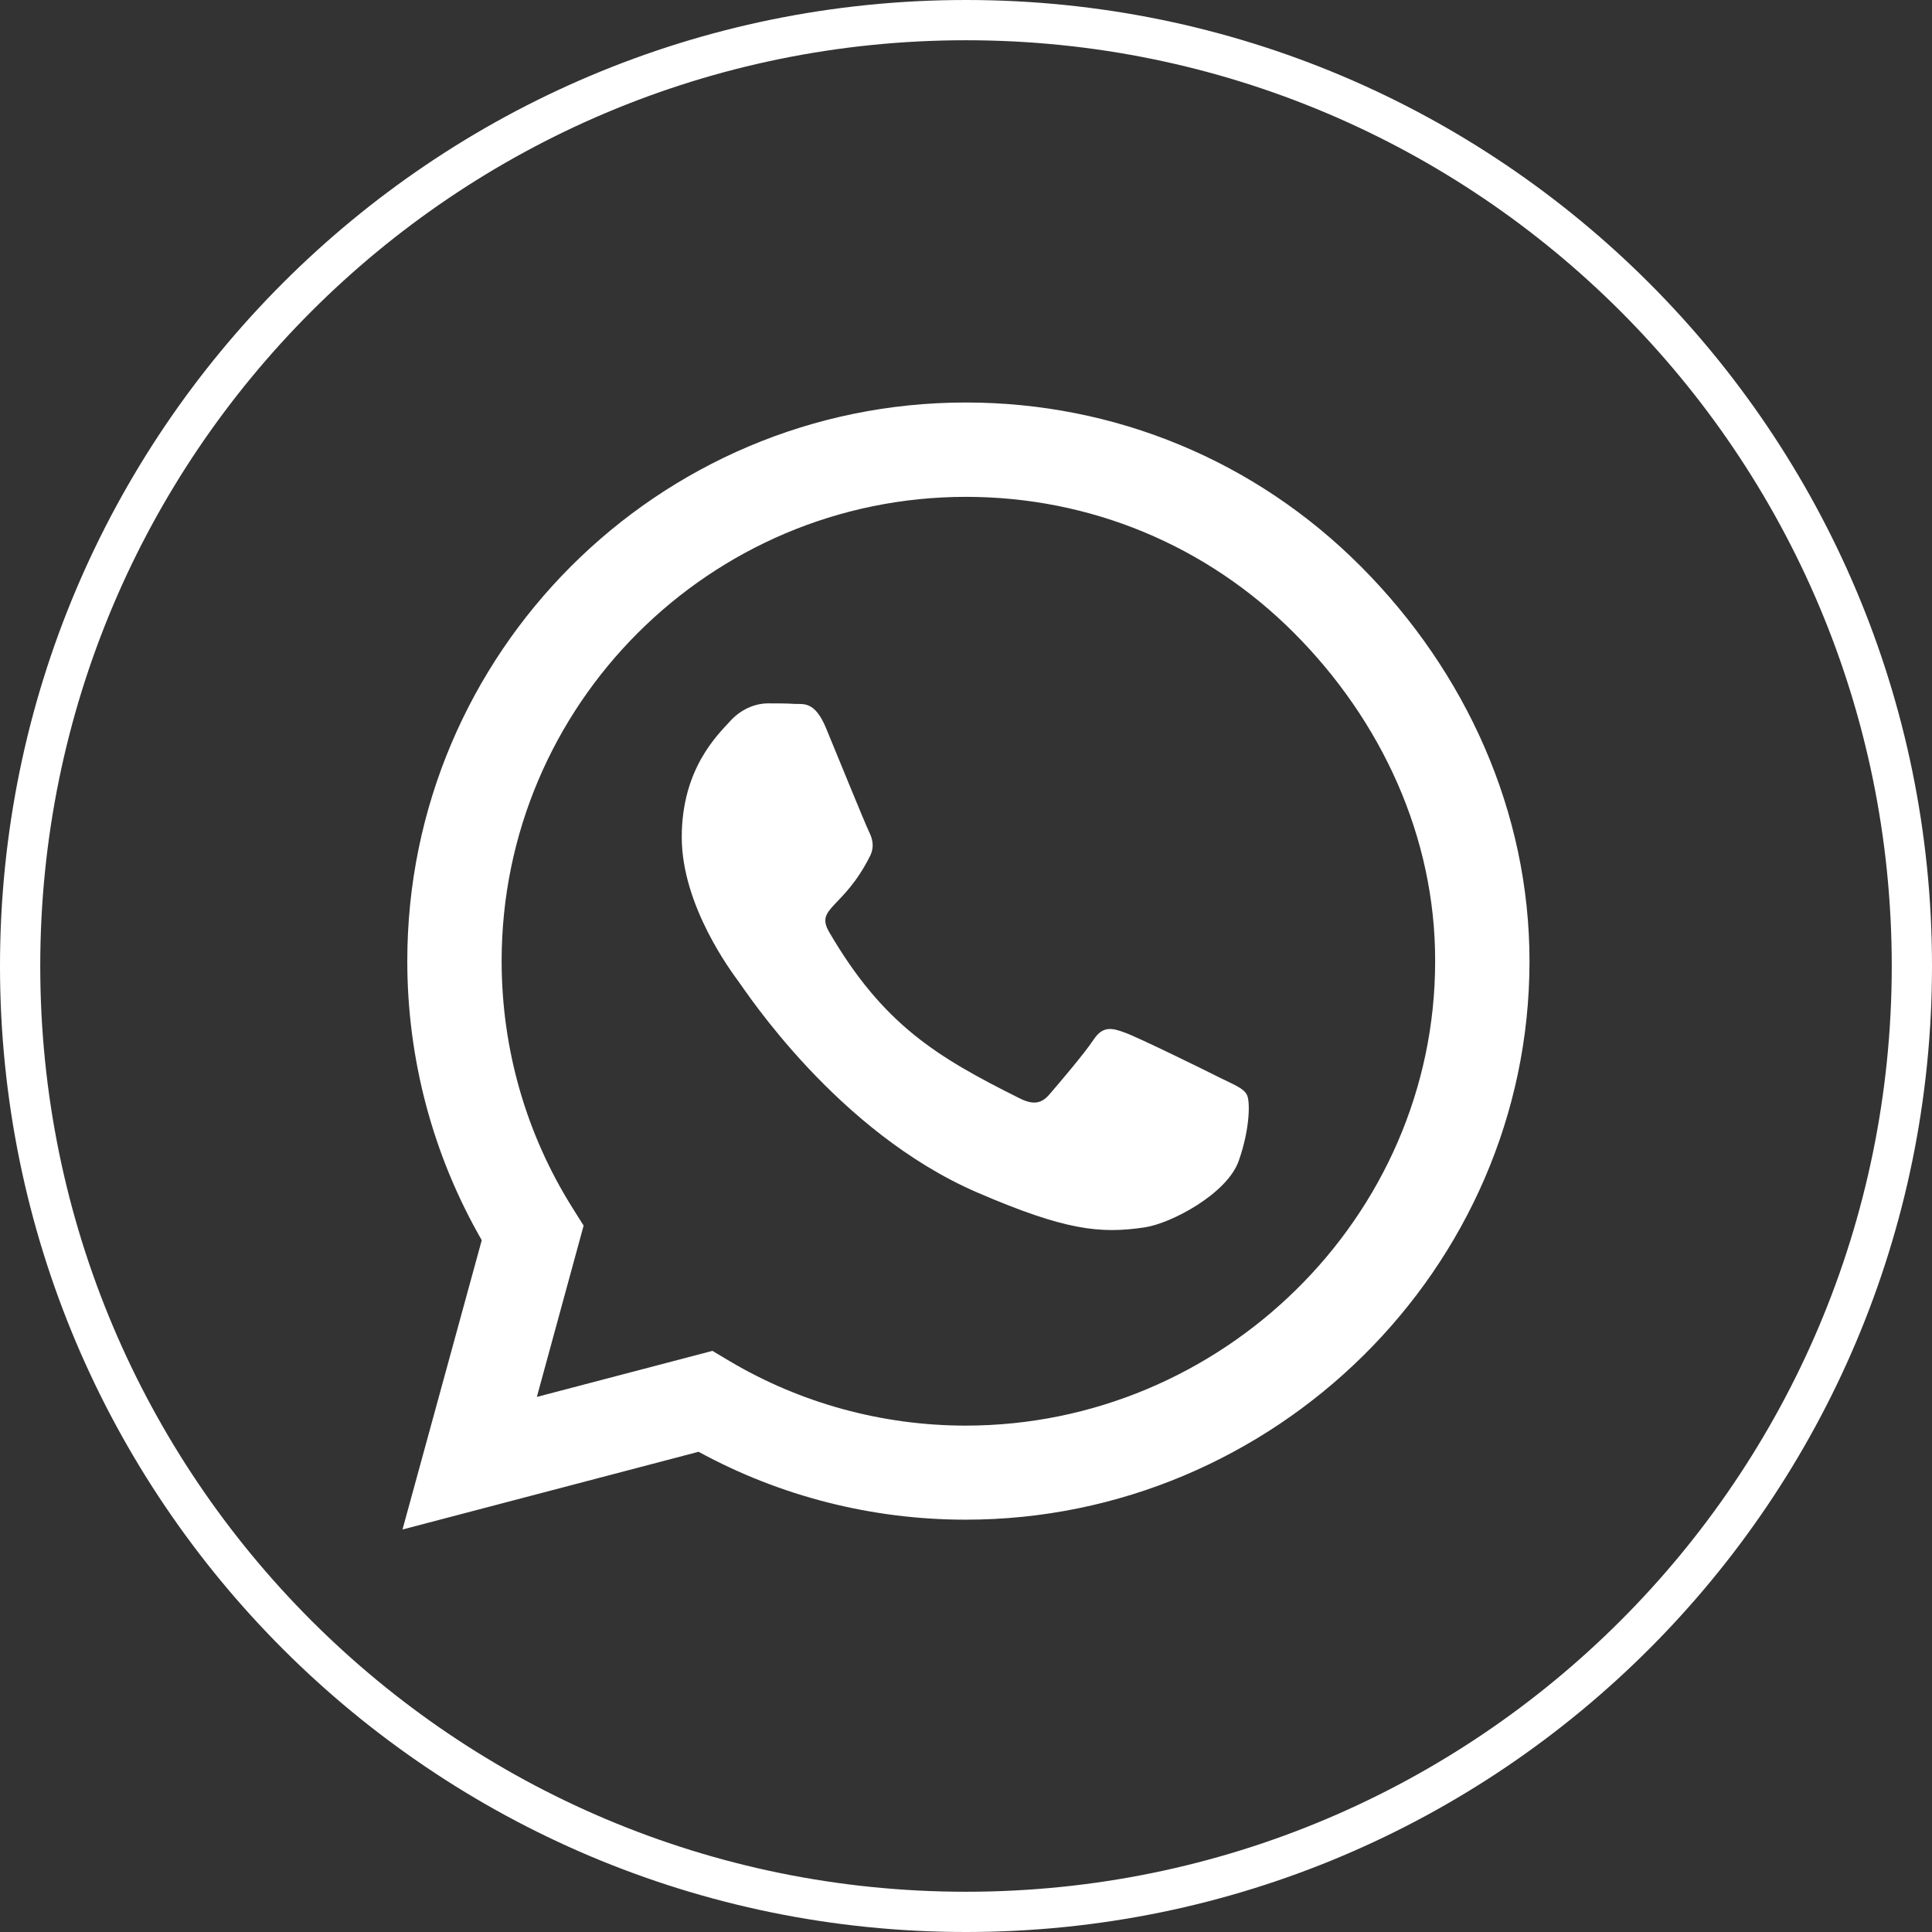 <svg width="48" height="48" viewBox="0 0 48 48" fill="none" xmlns="http://www.w3.org/2000/svg">
<rect x="0" y="0" width="48" height="48" fill="#333333" stroke="none"/>
<g clip-path="url(#clip0_2074_97)">
<path d="M33.806 14.069C31.188 11.444 27.7 10 23.994 10C16.344 10 10.119 16.225 10.119 23.875C10.119 26.319 10.756 28.706 11.969 30.812L10 38L17.356 36.069C19.381 37.175 21.663 37.756 23.988 37.756H23.994C31.637 37.756 38 31.531 38 23.881C38 20.175 36.425 16.694 33.806 14.069ZM23.994 35.419C21.919 35.419 19.887 34.862 18.119 33.812L17.7 33.562L13.338 34.706L14.5 30.45L14.225 30.012C13.069 28.175 12.463 26.056 12.463 23.875C12.463 17.519 17.637 12.344 24 12.344C27.081 12.344 29.975 13.544 32.15 15.725C34.325 17.906 35.663 20.8 35.656 23.881C35.656 30.244 30.35 35.419 23.994 35.419ZM30.319 26.781C29.975 26.606 28.269 25.769 27.95 25.656C27.631 25.538 27.4 25.481 27.169 25.831C26.938 26.181 26.275 26.956 26.069 27.194C25.869 27.425 25.663 27.456 25.319 27.281C23.281 26.262 21.944 25.462 20.6 23.156C20.244 22.544 20.956 22.587 21.619 21.262C21.731 21.031 21.675 20.831 21.587 20.656C21.5 20.481 20.806 18.775 20.519 18.081C20.238 17.406 19.95 17.5 19.738 17.488C19.538 17.475 19.306 17.475 19.075 17.475C18.844 17.475 18.469 17.562 18.15 17.906C17.831 18.256 16.938 19.094 16.938 20.8C16.938 22.506 18.181 24.156 18.35 24.387C18.525 24.619 20.794 28.119 24.275 29.625C26.475 30.575 27.337 30.656 28.438 30.494C29.106 30.394 30.488 29.656 30.775 28.844C31.062 28.031 31.062 27.337 30.975 27.194C30.894 27.038 30.663 26.95 30.319 26.781Z" fill="white"/>
<path fill-rule="evenodd" clip-rule="evenodd" d="M24 47C36.703 47 47 36.703 47 24C47 11.297 36.703 1 24 1C11.297 1 1 11.297 1 24C1 36.703 11.297 47 24 47ZM24 48C37.255 48 48 37.255 48 24C48 10.745 37.255 0 24 0C10.745 0 0 10.745 0 24C0 37.255 10.745 48 24 48Z" fill="white"/>
</g>
<defs>
<clipPath id="clip0_2074_97">
<rect width="48" height="48" fill="white"/>
</clipPath>
</defs>
</svg>
